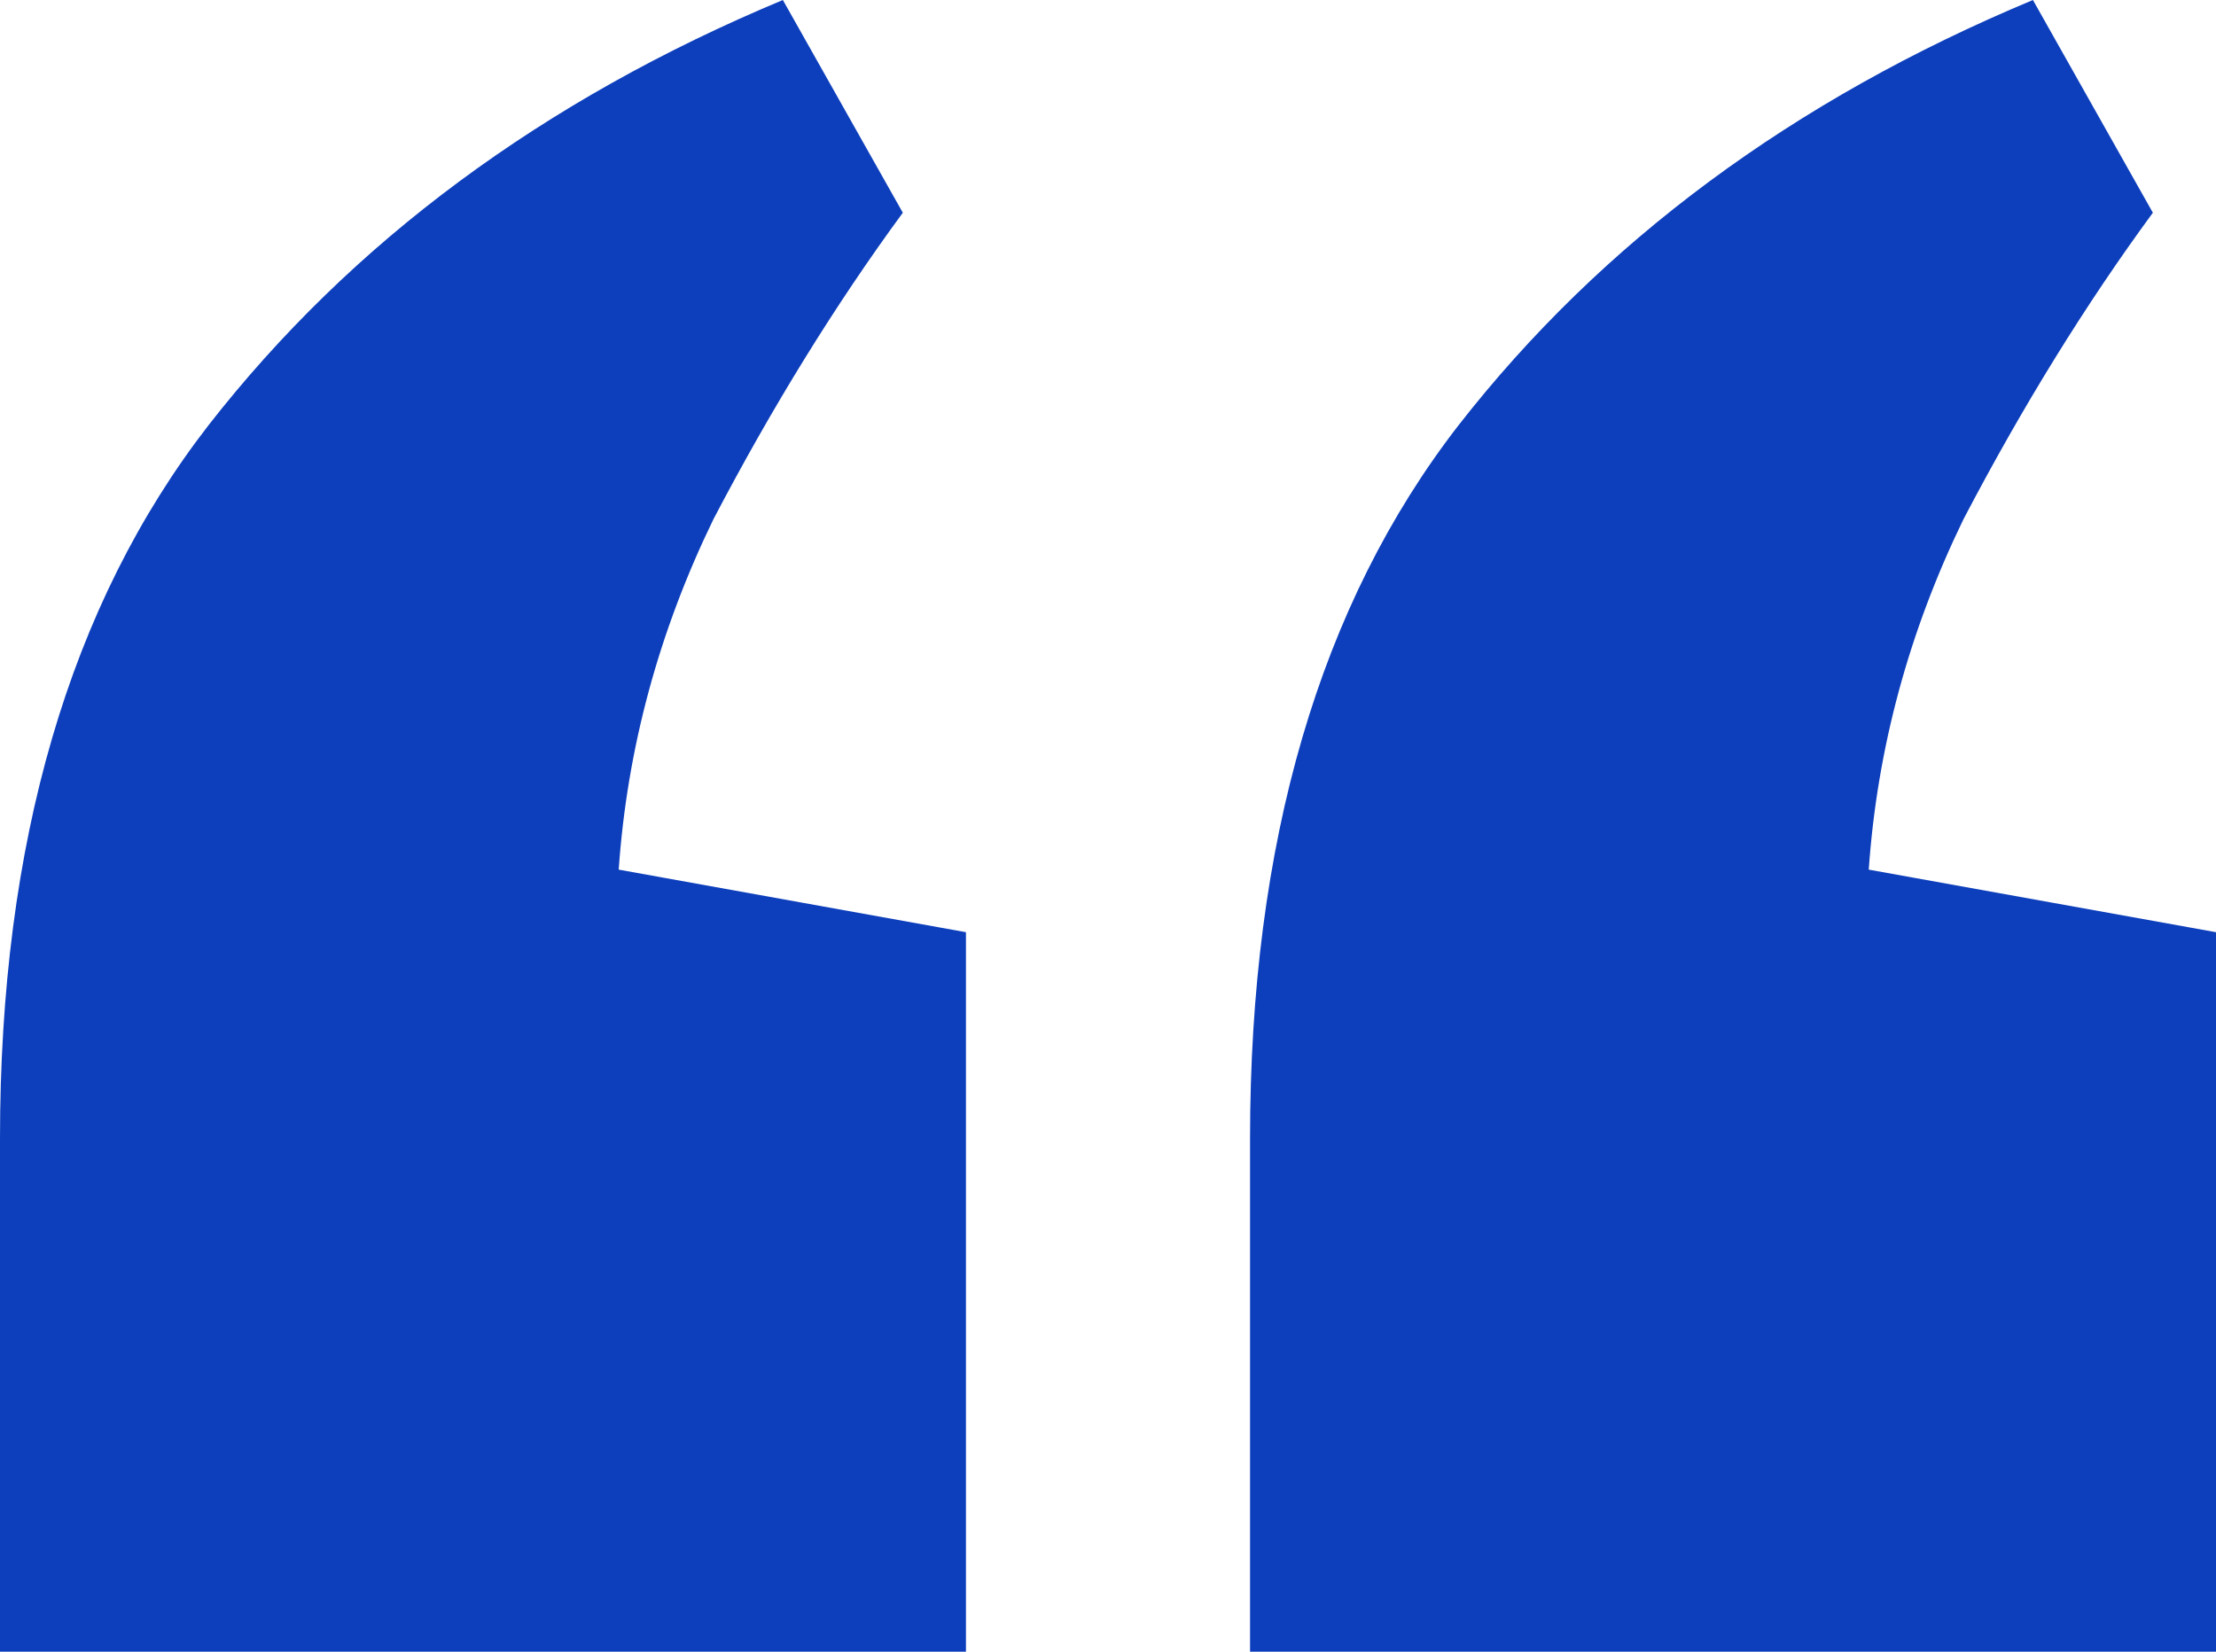 <svg width="110" height="82" viewBox="0 0 110 82" fill="none" xmlns="http://www.w3.org/2000/svg">
<path d="M38.86 0L44.815 10.561C41.472 15.116 38.338 20.189 35.413 25.78C32.697 31.371 31.13 37.169 30.712 43.174L47.949 46.28V82H0V56.53C0 41.828 3.447 30.025 10.342 21.121C17.445 12.01 26.952 4.97 38.86 0ZM100.912 0L106.866 10.561C103.523 15.116 100.389 20.189 97.464 25.78C94.748 31.371 93.181 37.169 92.763 43.174L110 46.28V82H62.051V56.53C62.051 41.828 65.499 30.025 72.393 21.121C79.497 12.01 89.003 4.97 100.912 0Z" fill="#0D3FBC"/>
</svg>
